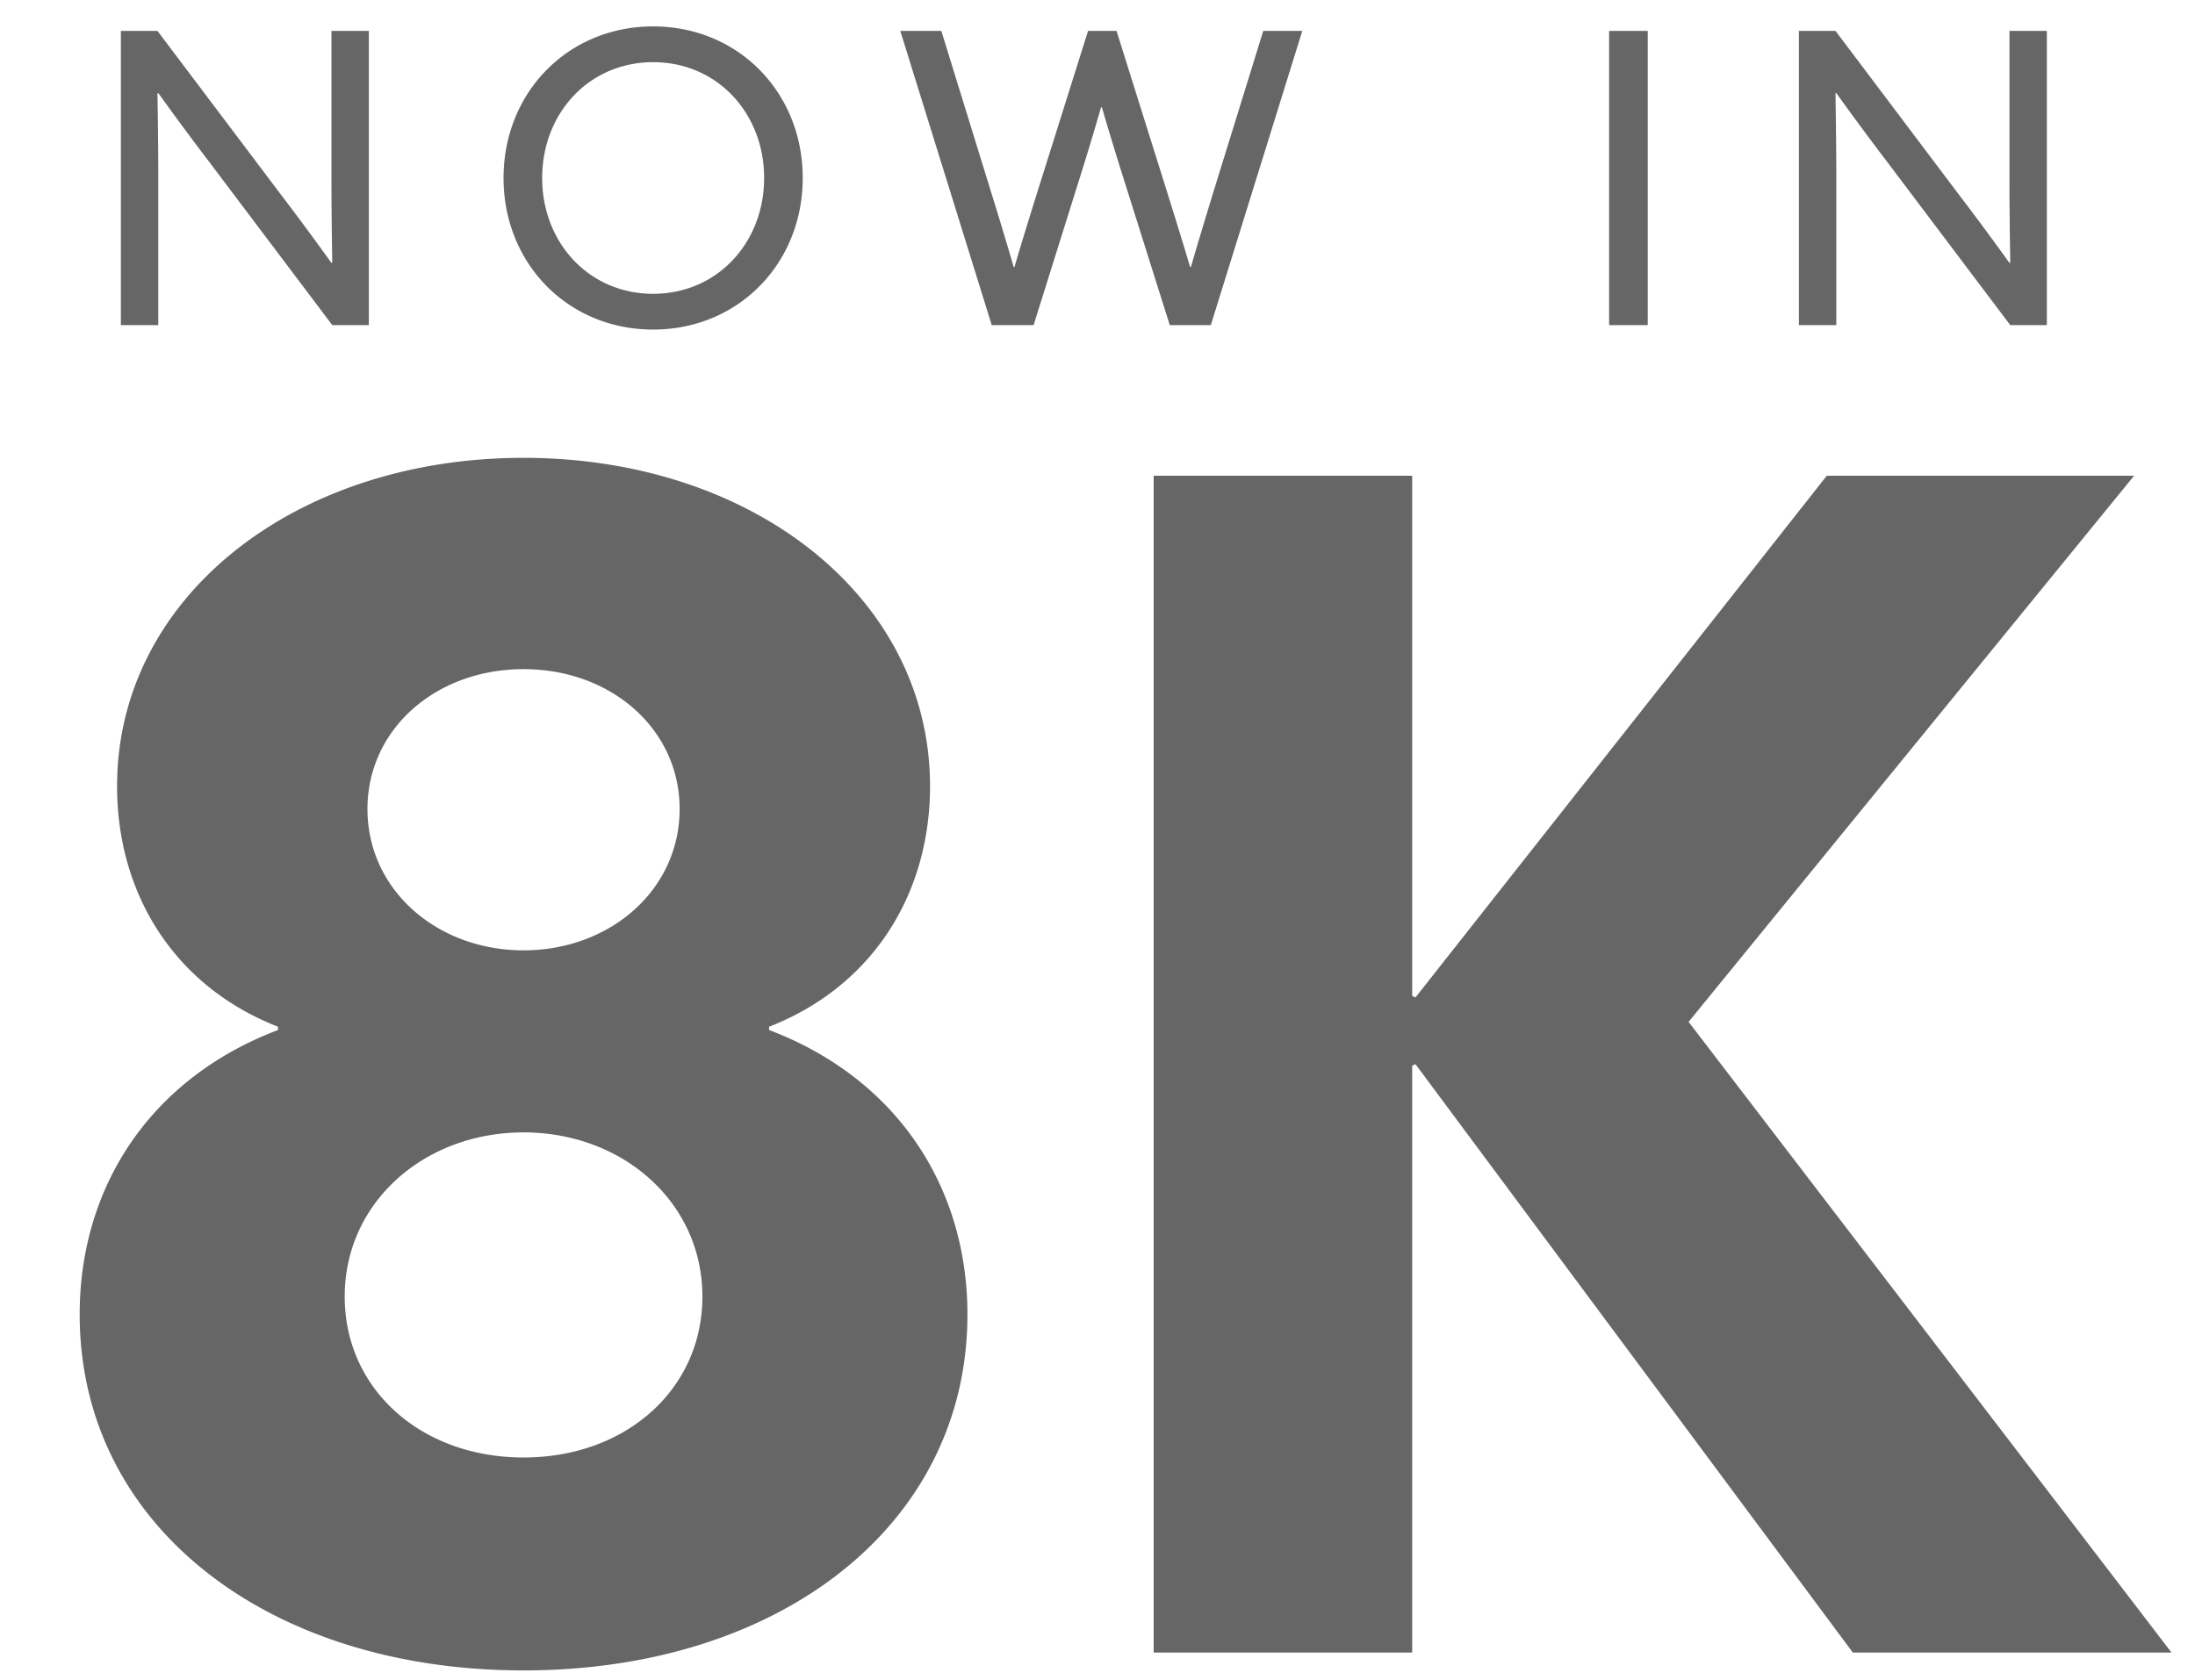 <svg xmlns="http://www.w3.org/2000/svg" fill="none" viewBox="0 0 81 62"><path fill="#000" d="M5.84 12H4.46V1.14h1.35l4.546 6.03c.63.825 1.26 1.68 1.875 2.535l.03-.015c-.015-.945-.03-2.04-.03-3.09V1.14h1.38V12h-1.35L7.716 5.97c-.63-.825-1.26-1.68-1.875-2.535l-.03.015c.015.945.03 2.04.03 3.09V12Zm12.742-5.43c0-3.15 2.37-5.595 5.52-5.595 3.15 0 5.52 2.445 5.52 5.595s-2.37 5.595-5.52 5.595c-3.15 0-5.52-2.445-5.52-5.595Zm1.425 0c0 2.385 1.726 4.275 4.095 4.275 2.37 0 4.096-1.89 4.096-4.275 0-2.385-1.726-4.275-4.096-4.275s-4.095 1.89-4.095 4.275ZM36.597 12 33.222 1.14h1.515l1.815 5.88c.285.915.585 1.905.855 2.835h.03c.27-.93.57-1.89.87-2.85l1.845-5.865h1.05l1.845 5.88c.3.96.585 1.875.87 2.835h.03c.27-.93.57-1.92.855-2.85l1.815-5.865h1.44L44.682 12h-1.515l-1.74-5.52a115.63 115.63 0 0 1-.765-2.52h-.03c-.24.825-.495 1.68-.765 2.535L38.142 12h-1.545Zm22.783 0V1.14h1.425V12H59.38Zm8.383 0h-1.38V1.14h1.35l4.544 6.03c.63.825 1.26 1.68 1.876 2.535l.03-.015c-.016-.945-.03-2.04-.03-3.09V1.14h1.38V12h-1.35l-4.546-6.03c-.63-.825-1.26-1.68-1.874-2.535l-.03.015c.014.945.03 2.04.03 3.09V12ZM19.32 35.08c3.18 0 5.76-2.22 5.76-5.22 0-2.94-2.52-5.16-5.76-5.16-3.24 0-5.76 2.22-5.76 5.16 0 3 2.58 5.22 5.76 5.22Zm0 18.72c3.78 0 6.6-2.52 6.6-5.94 0-3.48-2.94-6.06-6.6-6.06-3.66 0-6.6 2.58-6.6 6.06 0 3.42 2.82 5.94 6.6 5.94Zm0 7.86c-9.42 0-16.38-5.34-16.38-13.14 0-4.68 2.58-8.7 7.32-10.5v-.12c-3.84-1.5-5.94-4.92-5.94-8.88 0-6.96 6.54-12.12 15-12.12s15 5.16 15 12.12c0 3.96-2.1 7.38-5.94 8.88v.12c4.74 1.8 7.32 5.82 7.32 10.5 0 7.8-6.96 13.14-16.38 13.14ZM42.573 61V17.56h9.54v19.2l.12.06 15.18-19.26h11.34l-16.44 20.16L80.133 61h-11.76l-16.14-21.72-.12.06V61h-9.54Z" opacity=".6"/></svg>